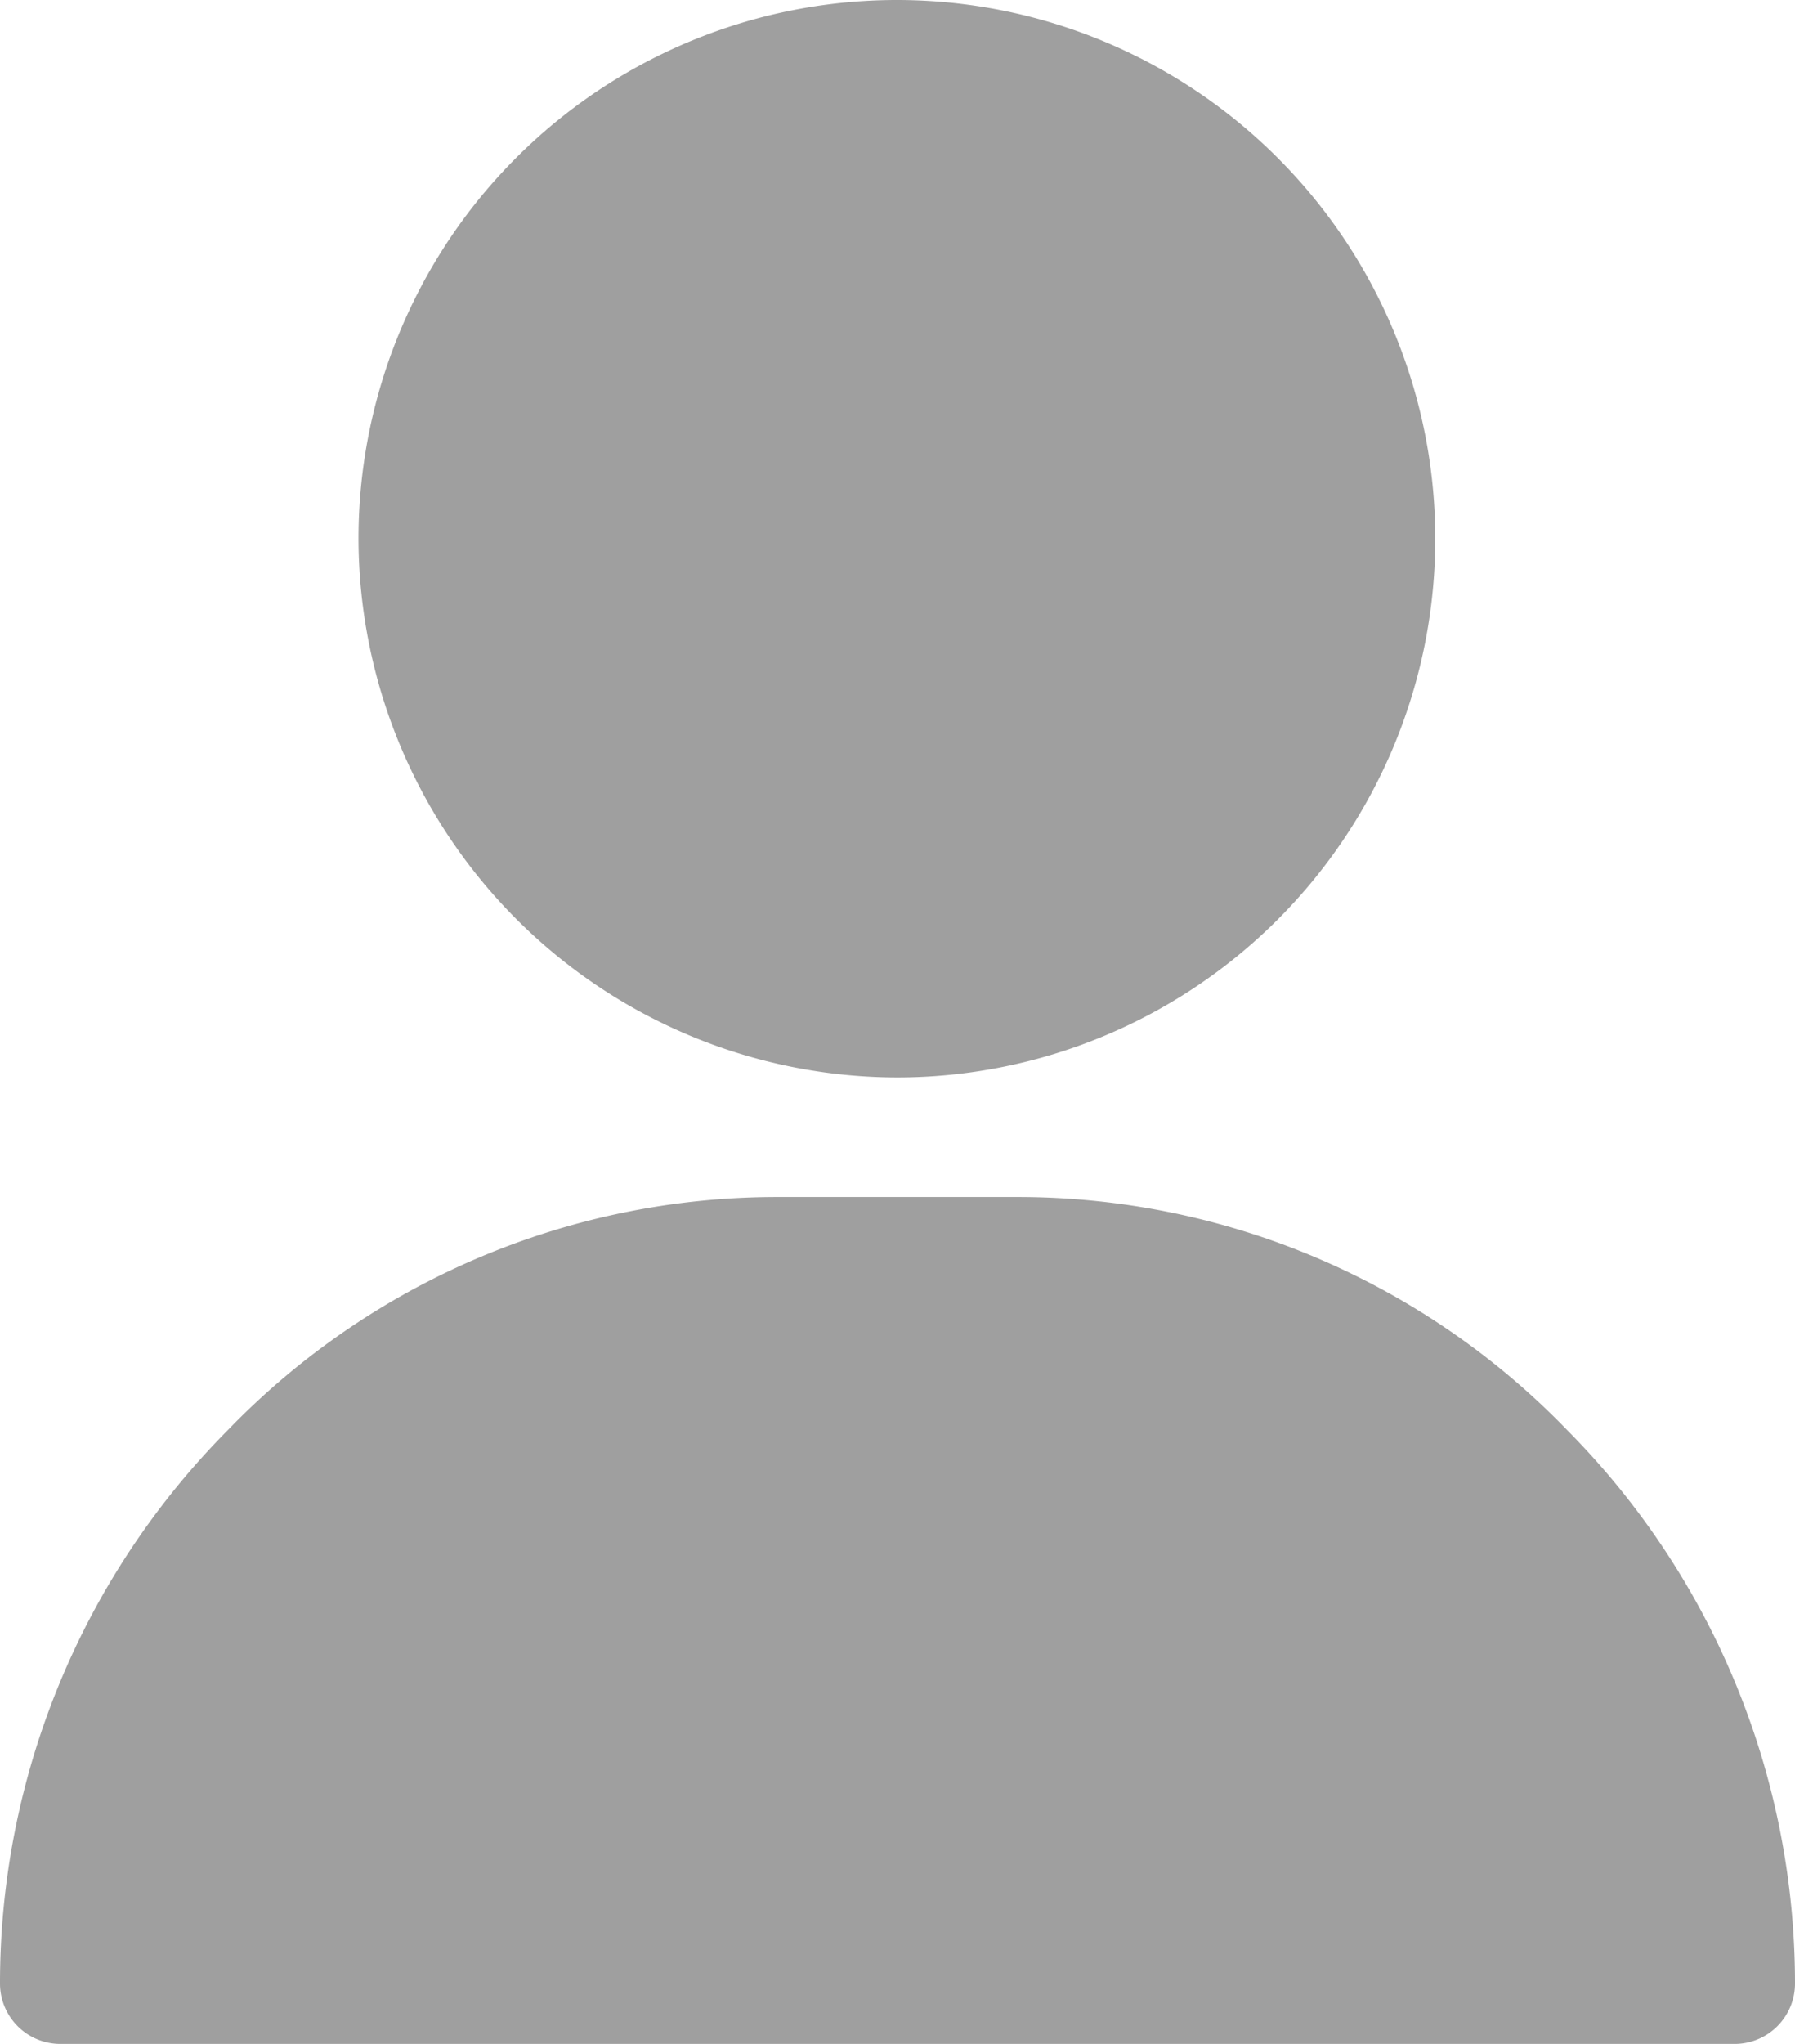 <svg id="Layer_1" data-name="Layer 1" xmlns="http://www.w3.org/2000/svg" viewBox="0 0 14.57 16.58"><defs><style>.cls-1{fill:#9f9f9f;}</style></defs><title>account</title><path class="cls-1" d="M7.28,8.74A4.37,4.37,0,1,0,2.91,4.37,4.38,4.38,0,0,0,7.28,8.74Zm5.44,2.86A6.2,6.2,0,0,0,8.26,9.71H6.31A6.2,6.2,0,0,0,1.85,11.6,6.37,6.37,0,0,0,0,16.09a.49.49,0,0,0,.49.49H14.08a.49.49,0,0,0,.49-.49A6.37,6.37,0,0,0,12.72,11.6Z" transform="translate(0 0)"/></svg>